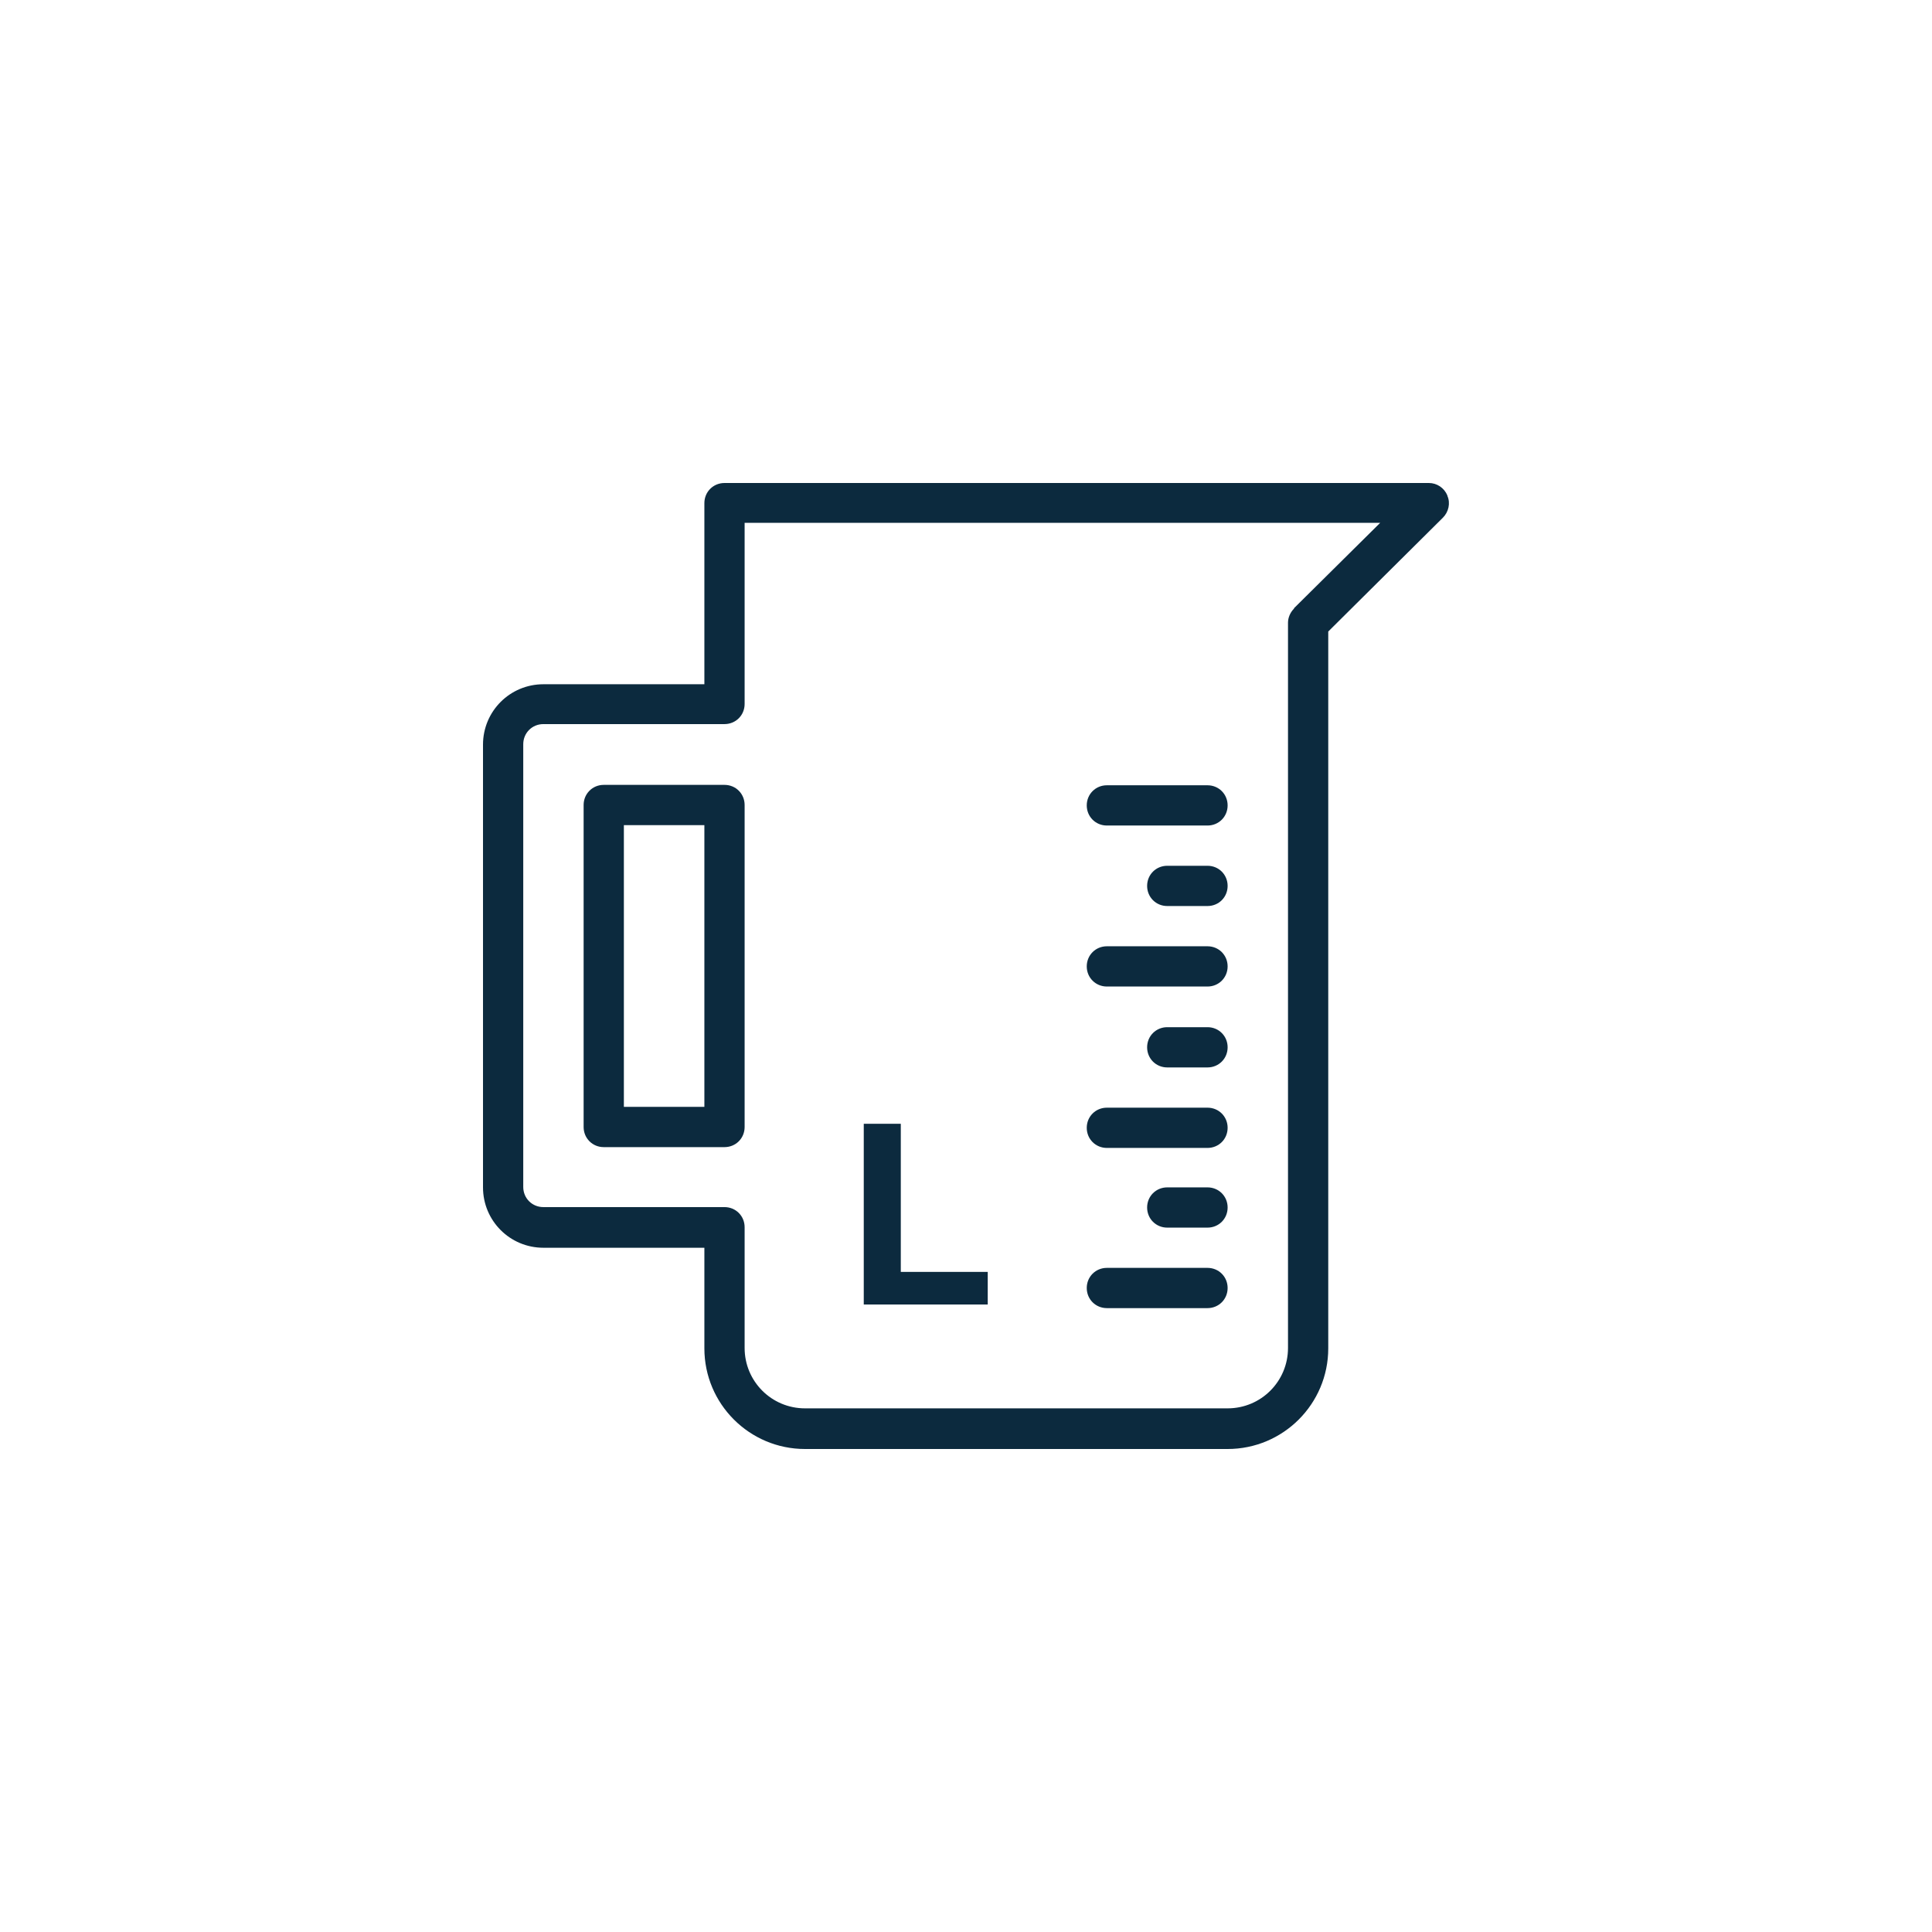 <?xml version="1.0" encoding="UTF-8"?><svg xmlns="http://www.w3.org/2000/svg" version="1.1" viewBox="0 0 48 48"><defs><style> .cls-1 { fill: #0c2a3e; } </style></defs><g><g id="Icon"><g><path class="cls-1" d="M18,19.5h-3c-.28,0-.5.22-.5.5v8c0,.28.22.5.5.5h3c.28,0,.5-.22.5-.5v-8c0-.28-.22-.5-.5-.5ZM17.5,27.5h-2v-7h2v7Z"/><path class="cls-1" d="M35.96,12.31c-.08-.19-.26-.31-.46-.31h-17.5c-.28,0-.5.22-.5.5v4.5h-4c-.83,0-1.5.67-1.5,1.5v11c0,.83.67,1.5,1.5,1.5h4v2.5c0,1.38,1.12,2.5,2.5,2.5h10.5c1.38,0,2.5-1.12,2.5-2.5V15.69l2.85-2.83c.14-.14.19-.36.11-.54ZM32.15,15.12c-.09.09-.15.22-.15.35v18.02c0,.83-.67,1.5-1.5,1.5h-10.5c-.83,0-1.5-.67-1.5-1.5v-3c0-.28-.22-.5-.5-.5h-4.5c-.28,0-.5-.22-.5-.5v-11c0-.28.22-.5.5-.5h4.5c.28,0,.5-.22.5-.5v-4.5h15.79l-2.14,2.12Z"/><path class="cls-1" d="M27.5,28.52h2.5c.28,0,.5-.22.5-.5s-.22-.5-.5-.5h-2.5c-.28,0-.5.22-.5.5s.22.5.5.5Z"/><path class="cls-1" d="M27.5,32.5h2.5c.28,0,.5-.22.5-.5s-.22-.5-.5-.5h-2.5c-.28,0-.5.22-.5.5s.22.5.5.5Z"/><path class="cls-1" d="M27.5,24.51h2.5c.28,0,.5-.22.5-.5s-.22-.5-.5-.5h-2.5c-.28,0-.5.22-.5.5s.22.5.5.5Z"/><path class="cls-1" d="M27.5,20.51h2.5c.28,0,.5-.22.5-.5s-.22-.5-.5-.5h-2.5c-.28,0-.5.22-.5.5s.22.5.5.5Z"/><path class="cls-1" d="M30,21.51h-1c-.28,0-.5.22-.5.5s.22.5.5.5h1c.28,0,.5-.22.5-.5s-.22-.5-.5-.5Z"/><path class="cls-1" d="M30,25.52h-1c-.28,0-.5.22-.5.5s.22.5.5.5h1c.28,0,.5-.22.5-.5s-.22-.5-.5-.5Z"/><path class="cls-1" d="M30,29.5h-1c-.28,0-.5.22-.5.5s.22.5.5.5h1c.28,0,.5-.22.5-.5s-.22-.5-.5-.5Z"/><polygon class="cls-1" points="24.54 31.6 22.38 31.6 22.38 27.92 21.46 27.92 21.46 32.41 24.54 32.41 24.54 31.6"/></g></g></g></svg>